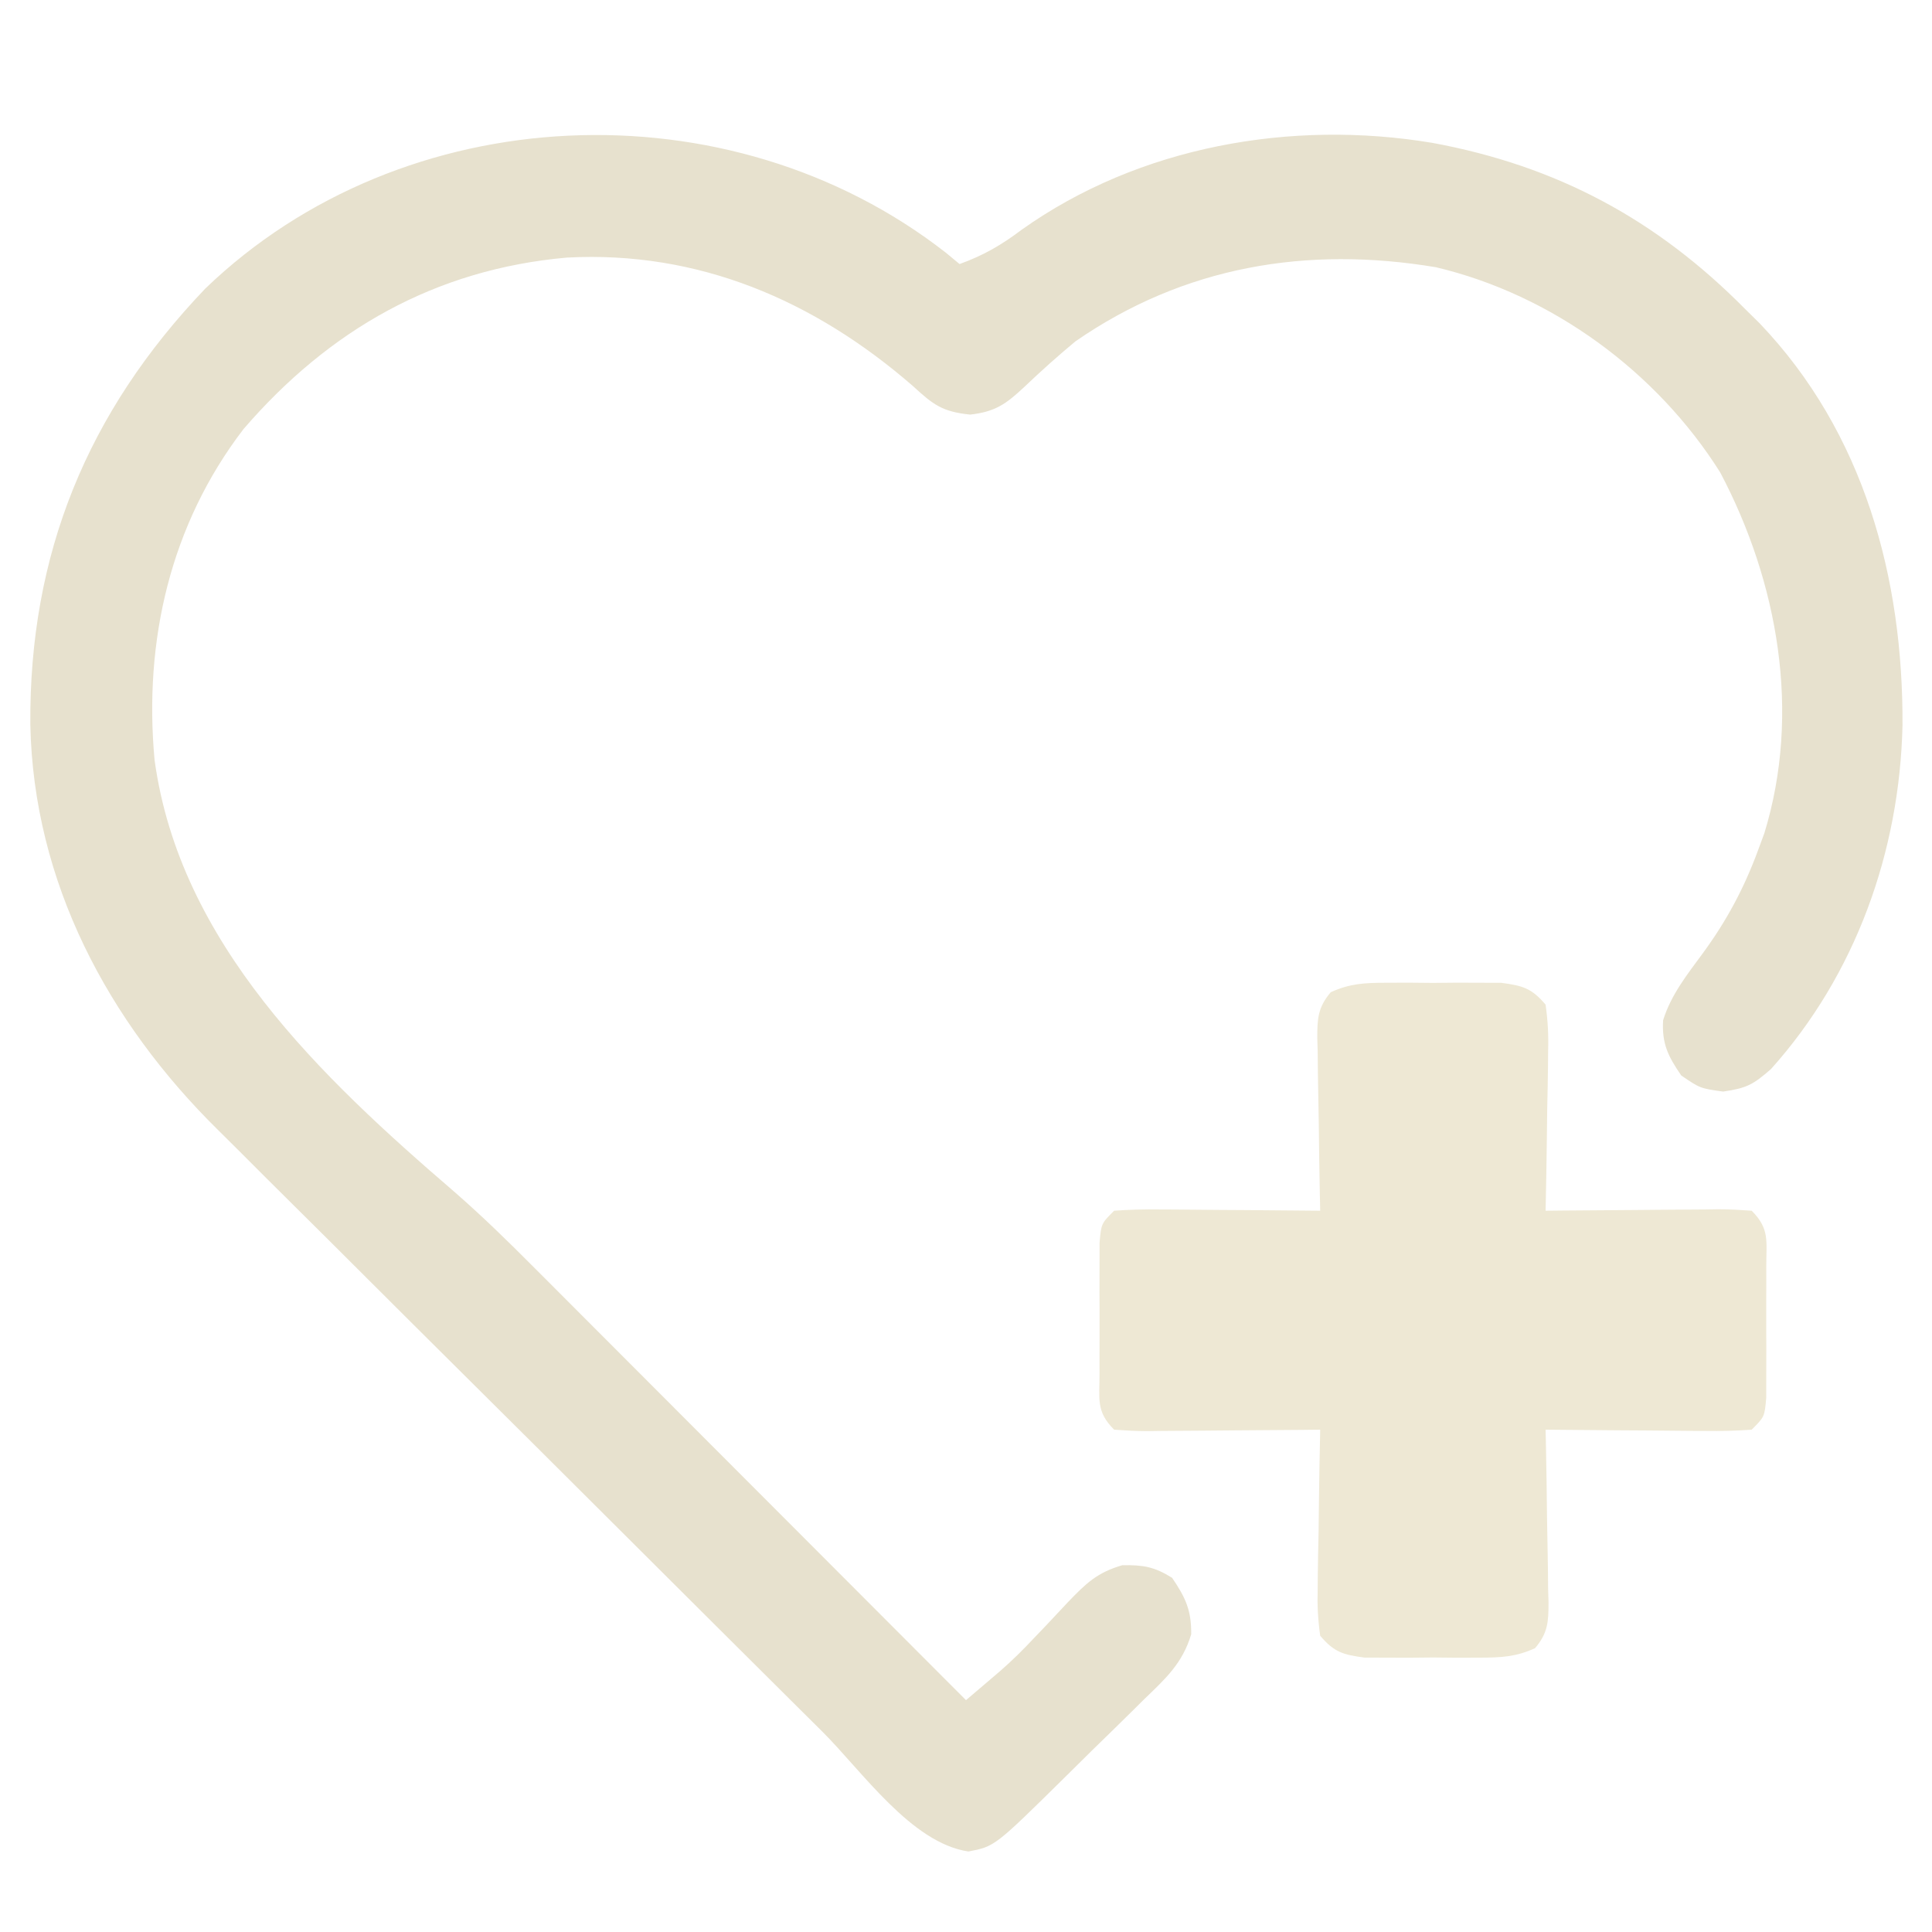 <svg xmlns="http://www.w3.org/2000/svg" width="300" height="300"><path d="M0 0 C0.714 0.59 1.428 1.181 2.164 1.789 C5.851 0.467 8.669 -1.17 11.789 -3.523 C30.042 -16.519 53.737 -20.683 75.602 -17.023 C94.998 -13.439 110.445 -5.09 124.164 8.789 C125.274 9.883 125.274 9.883 126.406 11 C142.631 27.982 148.709 50.582 148.583 73.465 C148.128 93.011 141.312 112.134 128.164 126.789 C125.405 129.196 124.447 129.748 120.727 130.289 C117.164 129.789 117.164 129.789 114.227 127.789 C112.187 124.822 111.198 122.852 111.41 119.215 C112.647 115.236 115.158 112.102 117.597 108.781 C121.292 103.742 123.999 98.673 126.164 92.789 C126.482 91.927 126.801 91.064 127.129 90.176 C132.875 71.454 129.251 51.135 120.277 34.148 C110.441 18.513 94.172 6.556 76.133 2.285 C56.116 -1.06 37.039 2.115 20.164 13.789 C17.421 16.065 14.801 18.411 12.223 20.871 C9.373 23.526 7.727 24.726 3.805 25.168 C-0.539 24.716 -1.907 23.647 -5.086 20.727 C-20.378 7.437 -38.384 -0.312 -58.836 0.789 C-79.27 2.609 -95.733 11.999 -109.023 27.414 C-120.41 42.281 -124.532 60.324 -122.836 78.789 C-118.935 107.288 -97.037 128.007 -76.17 145.953 C-71.958 149.632 -67.986 153.505 -64.043 157.469 C-63.31 158.201 -62.578 158.934 -61.823 159.688 C-59.429 162.083 -57.039 164.481 -54.648 166.879 C-52.979 168.551 -51.308 170.222 -49.638 171.893 C-45.263 176.272 -40.891 180.654 -36.519 185.037 C-32.05 189.517 -27.578 193.994 -23.105 198.471 C-14.346 207.241 -5.59 216.014 3.164 224.789 C4.29 223.831 5.415 222.871 6.54 221.911 C7.167 221.377 7.793 220.842 8.439 220.292 C10.298 218.673 12.018 216.978 13.699 215.176 C14.281 214.568 14.863 213.96 15.463 213.334 C16.65 212.083 17.83 210.825 19.002 209.561 C21.805 206.658 23.49 204.986 27.43 203.836 C30.679 203.78 32.392 204.066 35.164 205.789 C37.251 208.85 38.175 210.841 38.133 214.561 C36.773 219.093 34.148 221.451 30.793 224.684 C30.155 225.316 29.518 225.949 28.861 226.601 C26.828 228.613 24.777 230.607 22.727 232.602 C21.35 233.962 19.974 235.323 18.6 236.686 C7.627 247.51 7.627 247.51 3.539 248.289 C-5.323 246.976 -12.955 235.838 -19.158 229.66 C-20.277 228.548 -21.397 227.437 -22.517 226.326 C-26.167 222.702 -29.812 219.072 -33.457 215.441 C-34.72 214.184 -35.983 212.927 -37.245 211.669 C-42.502 206.434 -47.757 201.197 -53.009 195.957 C-60.496 188.486 -67.992 181.023 -75.5 173.573 C-80.801 168.311 -86.092 163.039 -91.376 157.76 C-94.521 154.618 -97.671 151.48 -100.831 148.353 C-103.808 145.406 -106.772 142.448 -109.728 139.481 C-110.805 138.403 -111.887 137.33 -112.973 136.262 C-130.082 119.417 -141.637 97.738 -142.128 73.302 C-142.318 46.874 -133.302 24.793 -114.961 5.602 C-84.172 -24.059 -33.602 -26.197 0 0 Z " fill="#E7E1CE" transform="translate(146.836,39.211)"></path><path d="M0 0 C1.187 -0.004 2.374 -0.008 3.598 -0.012 C5.452 0.006 5.452 0.006 7.344 0.023 C8.58 0.012 9.816 0 11.09 -0.012 C12.277 -0.008 13.464 -0.004 14.688 0 C16.315 0.005 16.315 0.005 17.975 0.01 C21.299 0.46 22.664 0.832 24.844 3.398 C25.201 5.976 25.312 8.122 25.234 10.691 C25.229 11.397 25.223 12.103 25.217 12.831 C25.195 15.083 25.145 17.334 25.094 19.586 C25.074 21.114 25.055 22.642 25.039 24.17 C24.995 27.913 24.926 31.656 24.844 35.398 C25.803 35.388 26.762 35.377 27.75 35.367 C31.302 35.331 34.854 35.308 38.406 35.289 C39.944 35.279 41.483 35.265 43.021 35.248 C45.23 35.223 47.439 35.212 49.648 35.203 C50.338 35.193 51.028 35.182 51.738 35.172 C53.442 35.171 55.145 35.277 56.844 35.398 C59.676 38.231 59.102 40.125 59.109 44.086 C59.111 44.744 59.113 45.403 59.115 46.081 C59.117 47.473 59.113 48.865 59.104 50.257 C59.094 52.39 59.104 54.523 59.117 56.656 C59.116 58.008 59.113 59.359 59.109 60.711 C59.107 61.945 59.105 63.178 59.103 64.449 C58.844 67.398 58.844 67.398 56.844 69.398 C54.406 69.573 52.084 69.63 49.648 69.594 C48.941 69.591 48.234 69.588 47.505 69.585 C45.243 69.574 42.981 69.549 40.719 69.523 C39.186 69.513 37.654 69.504 36.121 69.496 C32.362 69.474 28.603 69.439 24.844 69.398 C24.875 70.829 24.875 70.829 24.907 72.288 C24.98 75.827 25.026 79.366 25.063 82.906 C25.084 84.437 25.111 85.969 25.146 87.5 C25.194 89.702 25.217 91.903 25.234 94.105 C25.255 94.79 25.276 95.474 25.297 96.18 C25.298 99.226 25.21 100.967 23.204 103.329 C20.221 104.681 17.963 104.787 14.688 104.797 C13.5 104.801 12.313 104.805 11.09 104.809 C9.854 104.797 8.617 104.785 7.344 104.773 C6.108 104.785 4.871 104.797 3.598 104.809 C2.41 104.805 1.223 104.801 0 104.797 C-1.085 104.793 -2.169 104.79 -3.287 104.787 C-6.611 104.337 -7.977 103.965 -10.156 101.398 C-10.513 98.82 -10.624 96.675 -10.547 94.105 C-10.541 93.399 -10.536 92.693 -10.53 91.966 C-10.507 89.714 -10.457 87.463 -10.406 85.211 C-10.386 83.683 -10.368 82.155 -10.352 80.627 C-10.307 76.883 -10.238 73.141 -10.156 69.398 C-11.115 69.409 -12.074 69.419 -13.062 69.43 C-16.614 69.466 -20.166 69.489 -23.718 69.508 C-25.257 69.518 -26.795 69.532 -28.333 69.549 C-30.543 69.574 -32.752 69.585 -34.961 69.594 C-35.651 69.604 -36.34 69.614 -37.051 69.625 C-38.754 69.625 -40.457 69.52 -42.156 69.398 C-44.989 66.566 -44.415 64.671 -44.422 60.711 C-44.424 60.053 -44.426 59.394 -44.428 58.716 C-44.429 57.324 -44.425 55.932 -44.417 54.54 C-44.406 52.407 -44.417 50.274 -44.43 48.141 C-44.428 46.789 -44.426 45.437 -44.422 44.086 C-44.42 42.852 -44.417 41.619 -44.415 40.348 C-44.156 37.398 -44.156 37.398 -42.156 35.398 C-39.719 35.224 -37.397 35.167 -34.961 35.203 C-34.253 35.206 -33.546 35.209 -32.817 35.212 C-30.555 35.223 -28.293 35.248 -26.031 35.273 C-24.499 35.283 -22.966 35.293 -21.434 35.301 C-17.674 35.323 -13.915 35.357 -10.156 35.398 C-10.177 34.445 -10.198 33.491 -10.22 32.509 C-10.292 28.97 -10.338 25.431 -10.376 21.891 C-10.396 20.36 -10.423 18.828 -10.458 17.297 C-10.507 15.095 -10.529 12.894 -10.547 10.691 C-10.568 10.007 -10.588 9.322 -10.609 8.617 C-10.611 5.571 -10.522 3.829 -8.517 1.468 C-5.533 0.116 -3.275 0.01 0 0 Z " fill="#EEE8D4" transform="translate(215.156,152.602)"></path></svg>